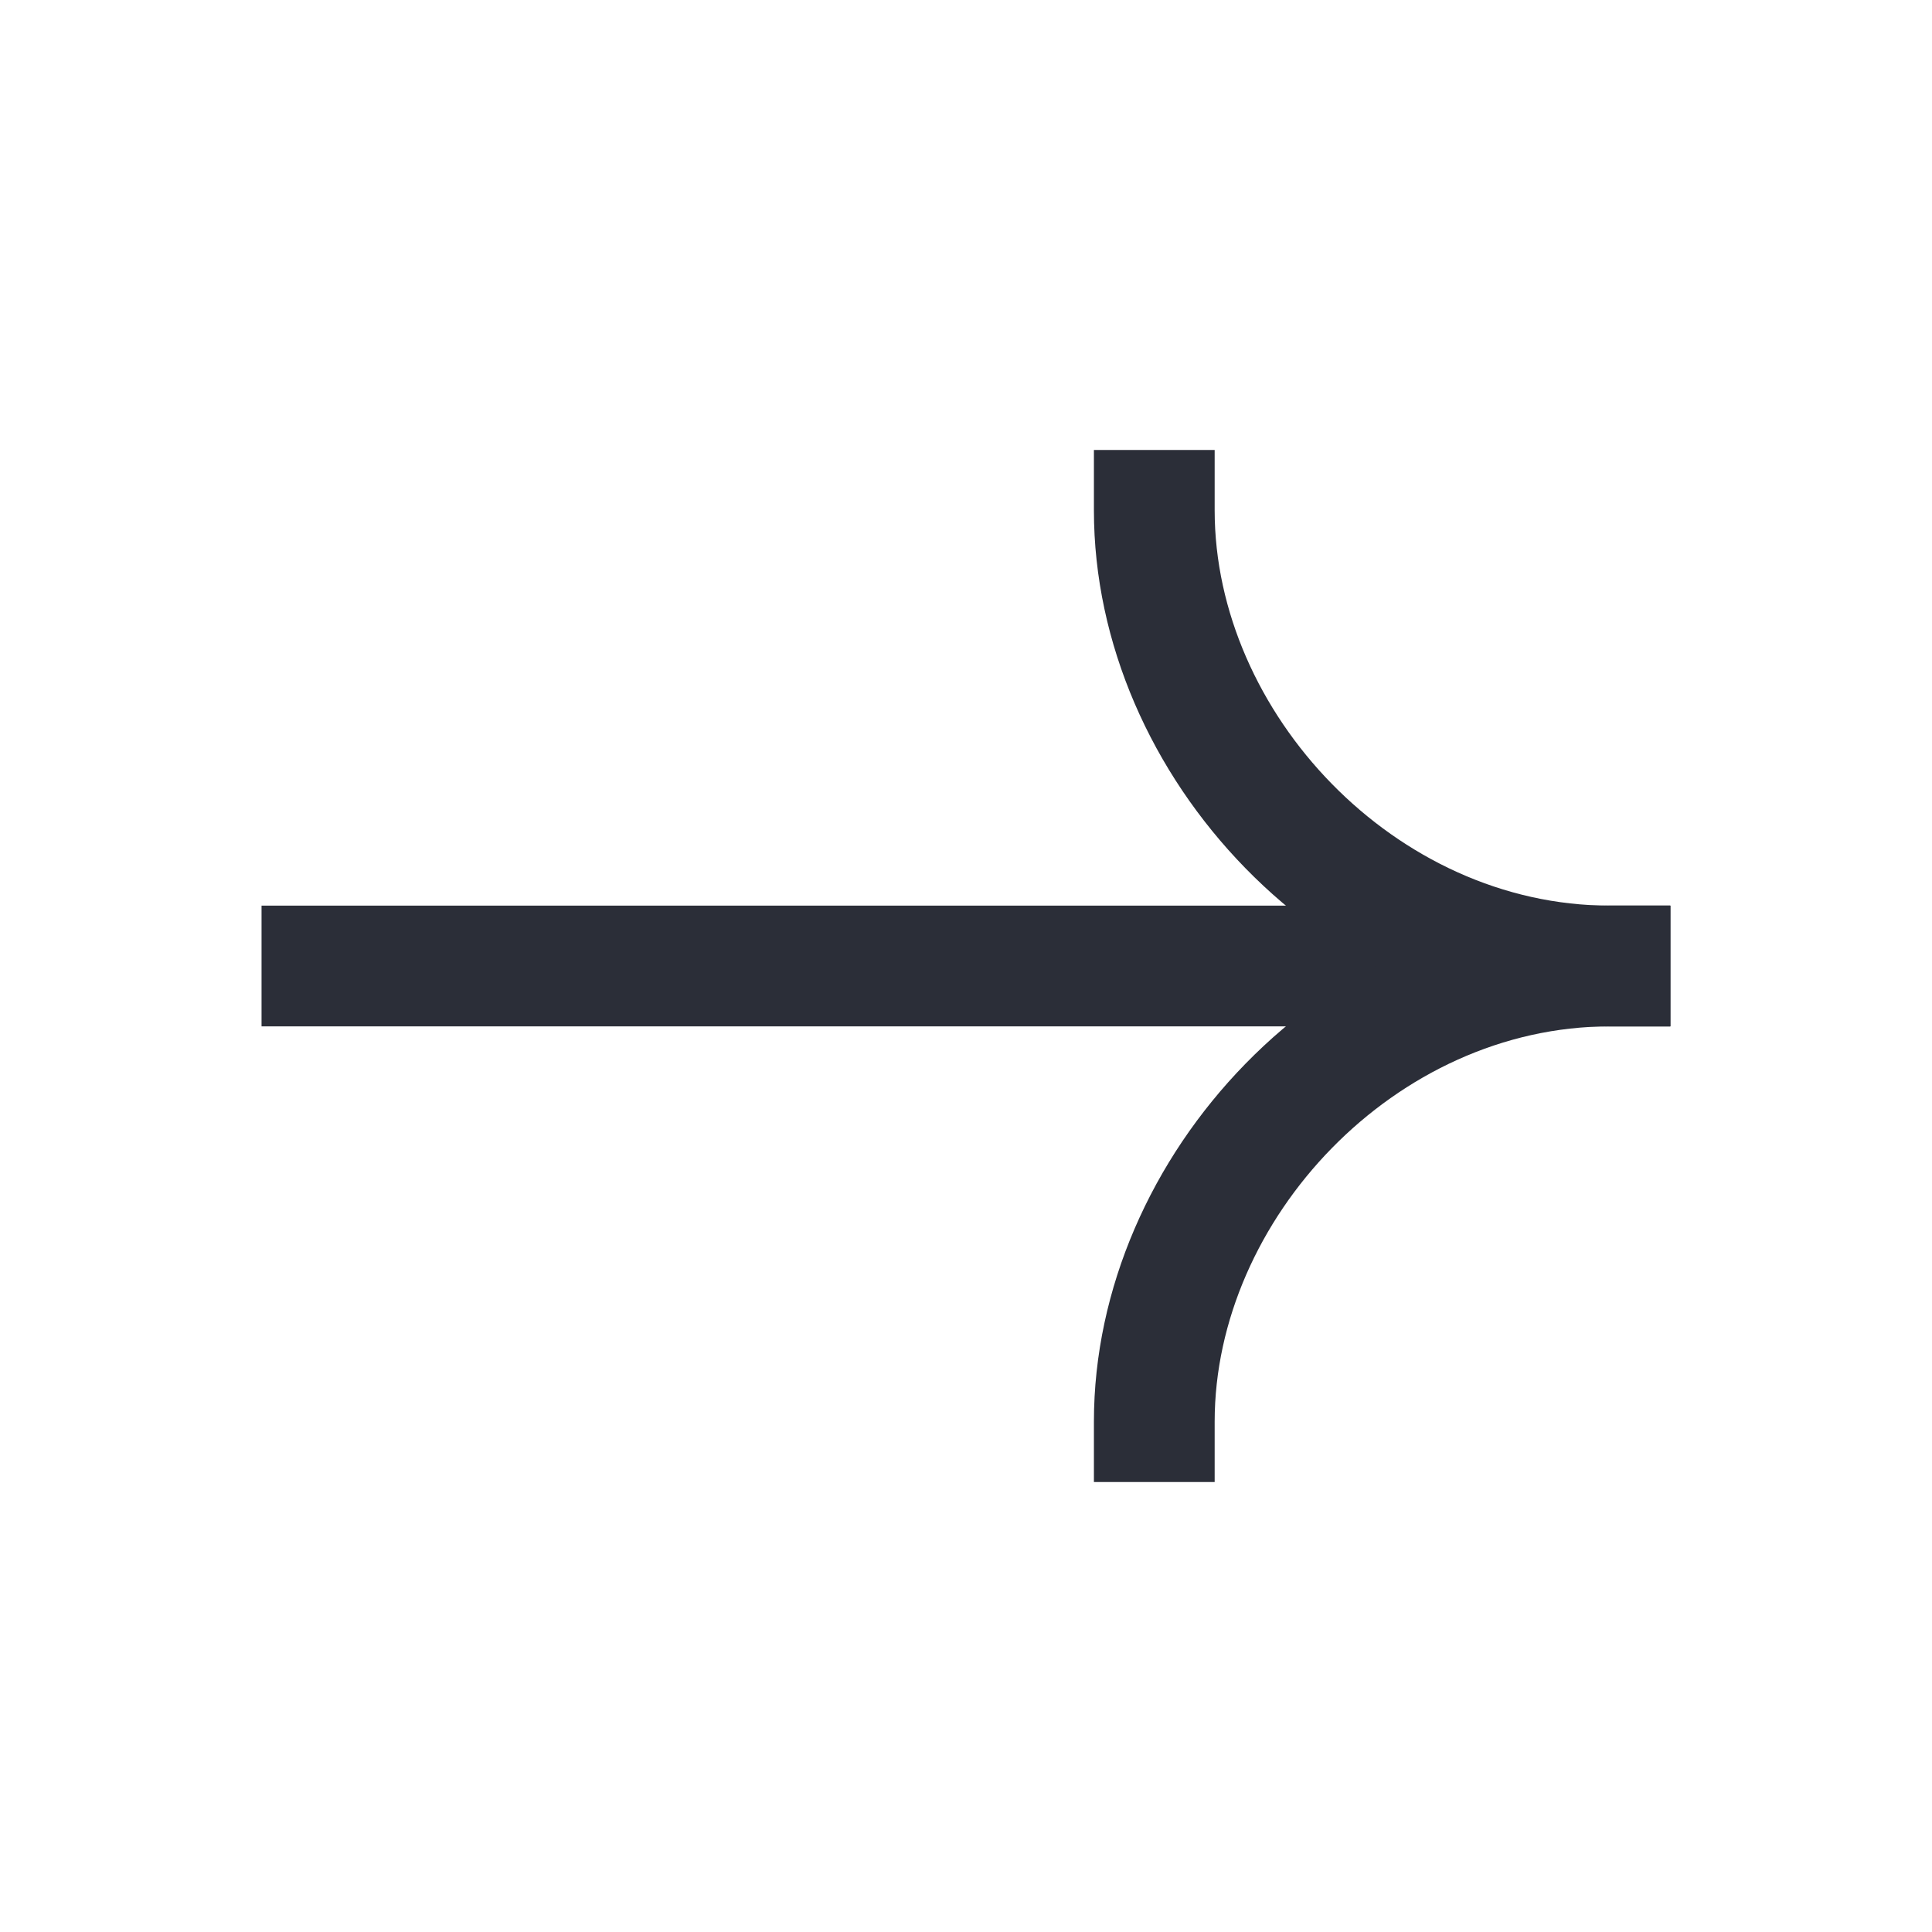 <svg width="24" height="24" viewBox="0 0 24 24" fill="none" xmlns="http://www.w3.org/2000/svg">
<path fill-rule="evenodd" clip-rule="evenodd" d="M20.749 12.75H3.249V11.25H20.749V12.75Z" fill="#2B2E38"/>
<path fill-rule="evenodd" clip-rule="evenodd" d="M19.999 11.25C16.472 11.25 13.589 14.352 13.589 17.66V18.41H15.089V17.66C15.089 15.149 17.332 12.75 19.999 12.75H20.749V11.25H19.999Z" fill="#2B2E38"/>
<path fill-rule="evenodd" clip-rule="evenodd" d="M19.999 12.75C16.472 12.75 13.589 9.648 13.589 6.34V5.59H15.089V6.34C15.089 8.851 17.332 11.25 19.999 11.25H20.749V12.75H19.999Z" fill="#2B2E38"/>
</svg>
